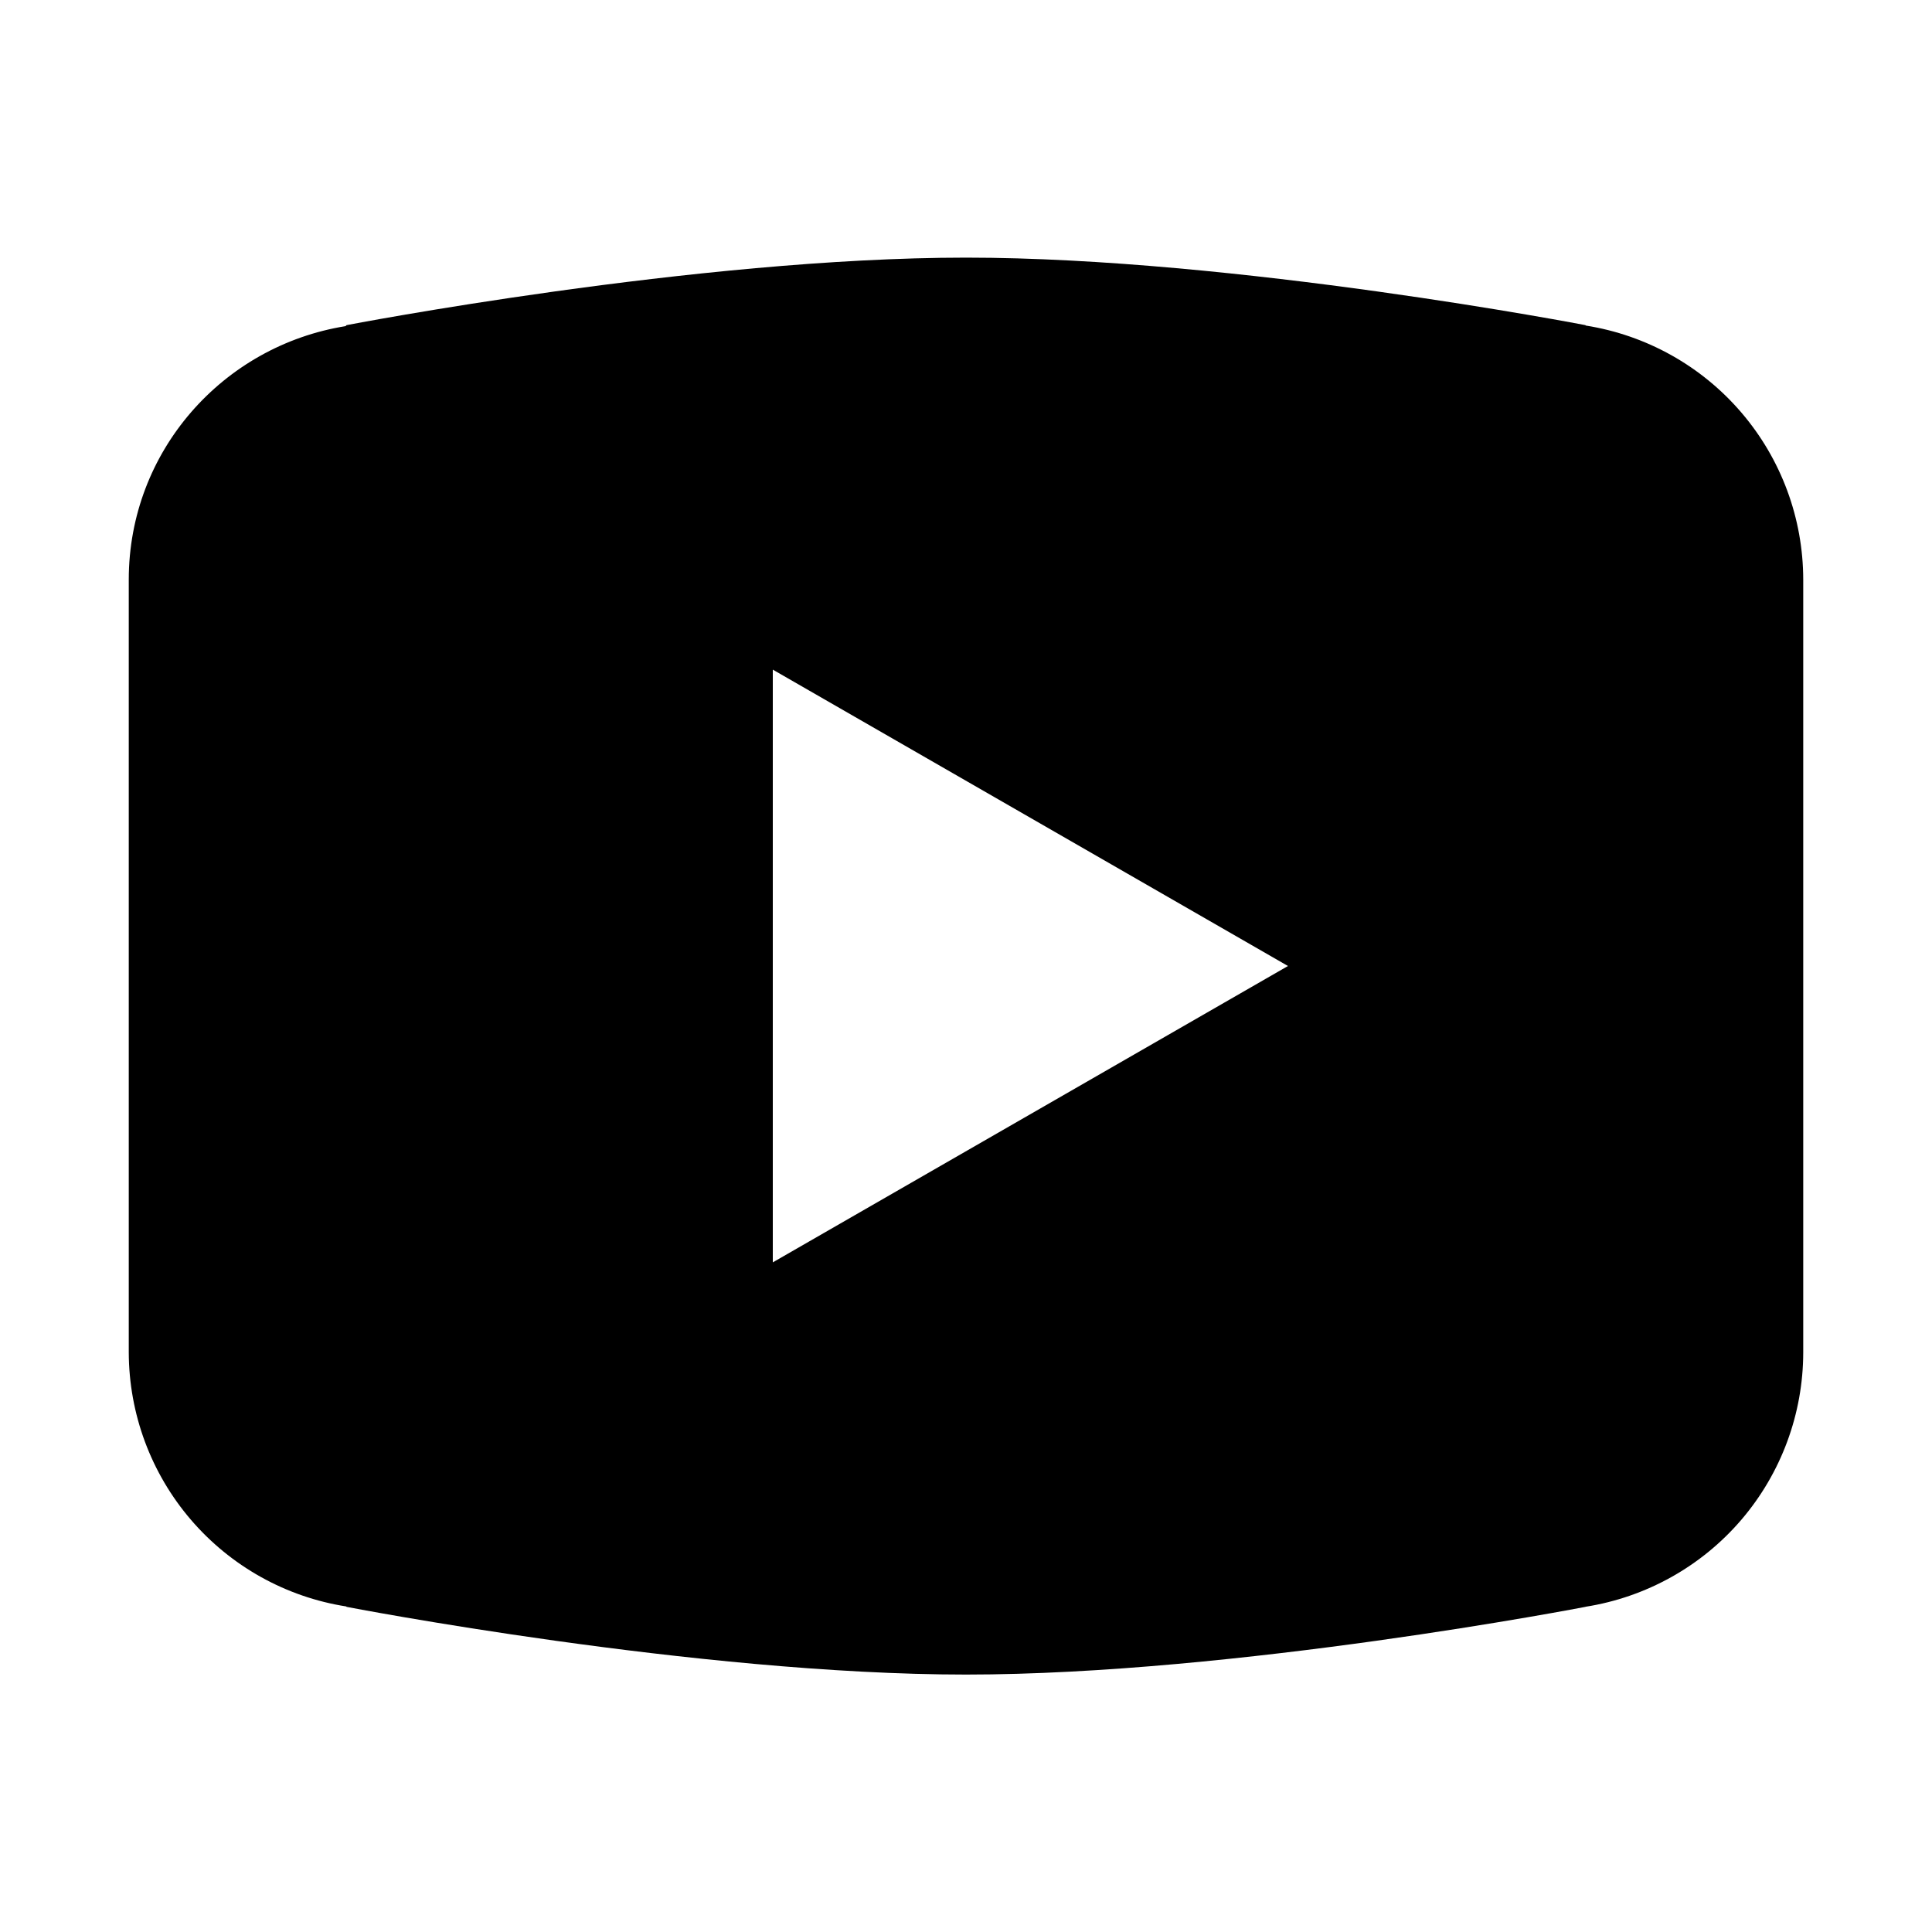 <svg width="20" height="20" viewBox="0 0 20 20" fill="none" xmlns="http://www.w3.org/2000/svg">
<path d="M10 2.667C7.209 2.667 3.587 3.366 3.587 3.366L3.578 3.376C2.307 3.58 1.333 4.672 1.333 6V10V10.001V14V14.001C1.335 14.636 1.562 15.249 1.975 15.731C2.387 16.212 2.958 16.532 3.585 16.63L3.587 16.634C3.587 16.634 7.209 17.335 10 17.335C12.791 17.335 16.413 16.634 16.413 16.634L16.414 16.633C17.041 16.534 17.613 16.215 18.026 15.733C18.439 15.25 18.666 14.636 18.667 14.001V14V10.001V10V6C18.666 5.365 18.439 4.752 18.026 4.27C17.613 3.788 17.042 3.469 16.415 3.37L16.413 3.366C16.413 3.366 12.791 2.667 10 2.667ZM8 6.932L13.333 10L8 13.068V6.932Z" fill="black"/>
</svg>

